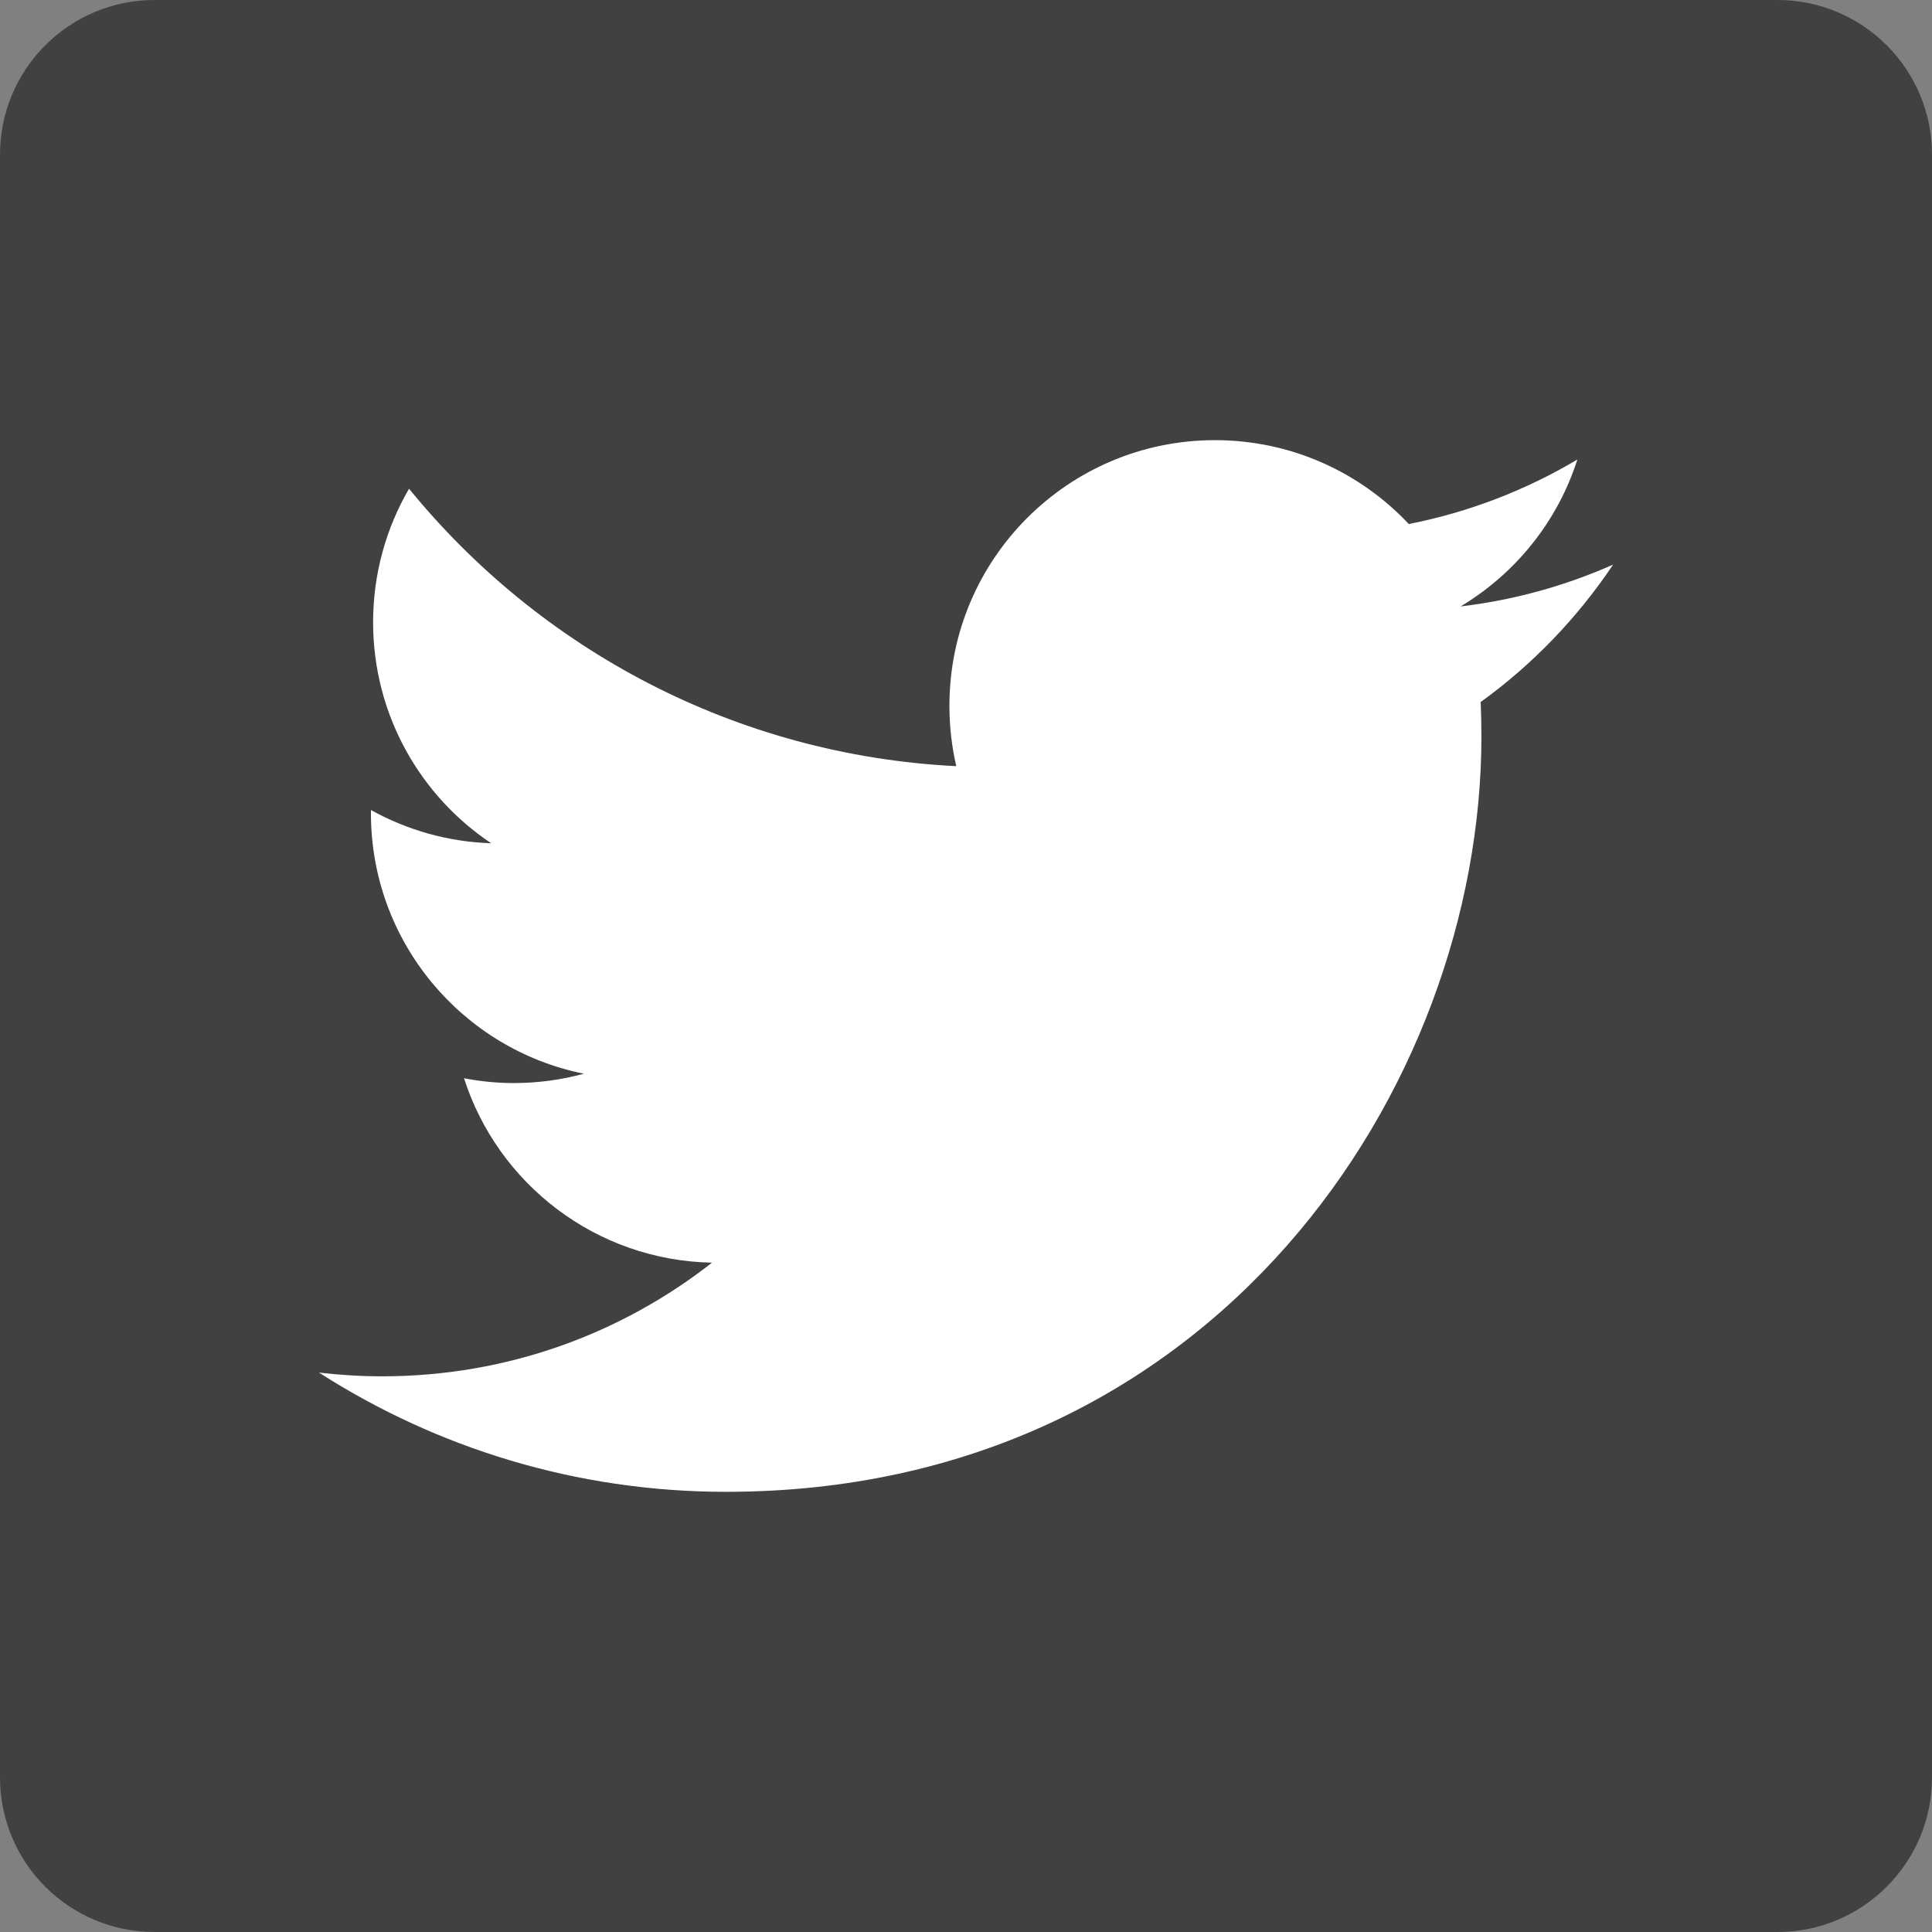 <?xml version="1.0" encoding="utf-8"?>
<!-- Generator: Adobe Illustrator 16.0.0, SVG Export Plug-In . SVG Version: 6.00 Build 0)  -->
<!DOCTYPE svg PUBLIC "-//W3C//DTD SVG 1.1//EN" "http://www.w3.org/Graphics/SVG/1.1/DTD/svg11.dtd">
<svg version="1.1" id="Layer_1" xmlns="http://www.w3.org/2000/svg" xmlns:xlink="http://www.w3.org/1999/xlink" x="0px" y="0px"
	 width="75.001px" height="75.001px" viewBox="0 0 75.001 75.001" enable-background="new 0 0 75.001 75.001" xml:space="preserve">
<rect x="0" y="0" width="75.001" height="75.001" fill="#808080" stroke="none"/>
<g>
	<path fill="#414141" d="M75.001,69.001c0,3.313-2.688,6-6,6H6c-3.313,0-6-2.687-6-6V6c0-3.314,2.687-6,6-6h63.001
		c3.312,0,6,2.686,6,6V69.001z"/>
	<path fill="#FFFFFF" d="M62.621,21.919c-1.849,0.82-3.836,1.375-5.92,1.623c2.128-1.275,3.765-3.294,4.532-5.702
		c-1.989,1.182-4.194,2.04-6.543,2.503c-1.882-2.005-4.562-3.256-7.525-3.256c-5.692,0-10.308,4.615-10.308,10.307
		c0,0.81,0.091,1.595,0.266,2.349c-8.565-0.429-16.159-4.531-21.244-10.771c-0.887,1.525-1.395,3.295-1.395,5.184
		c0,3.575,1.818,6.732,4.583,8.579c-1.688-0.053-3.277-0.519-4.667-1.29v0.13c0,4.993,3.554,9.16,8.267,10.107
		c-0.863,0.234-1.776,0.363-2.716,0.363c-0.662,0-1.311-0.066-1.938-0.188c1.312,4.096,5.117,7.074,9.627,7.16
		c-3.525,2.764-7.969,4.412-12.802,4.412c-0.83,0-1.65-0.051-2.456-0.145c4.561,2.922,9.979,4.629,15.802,4.629
		c18.958,0,29.325-15.703,29.325-29.325c0-0.445-0.012-0.891-0.028-1.336C59.49,25.803,61.236,23.987,62.621,21.919z"/>
</g>
</svg>
